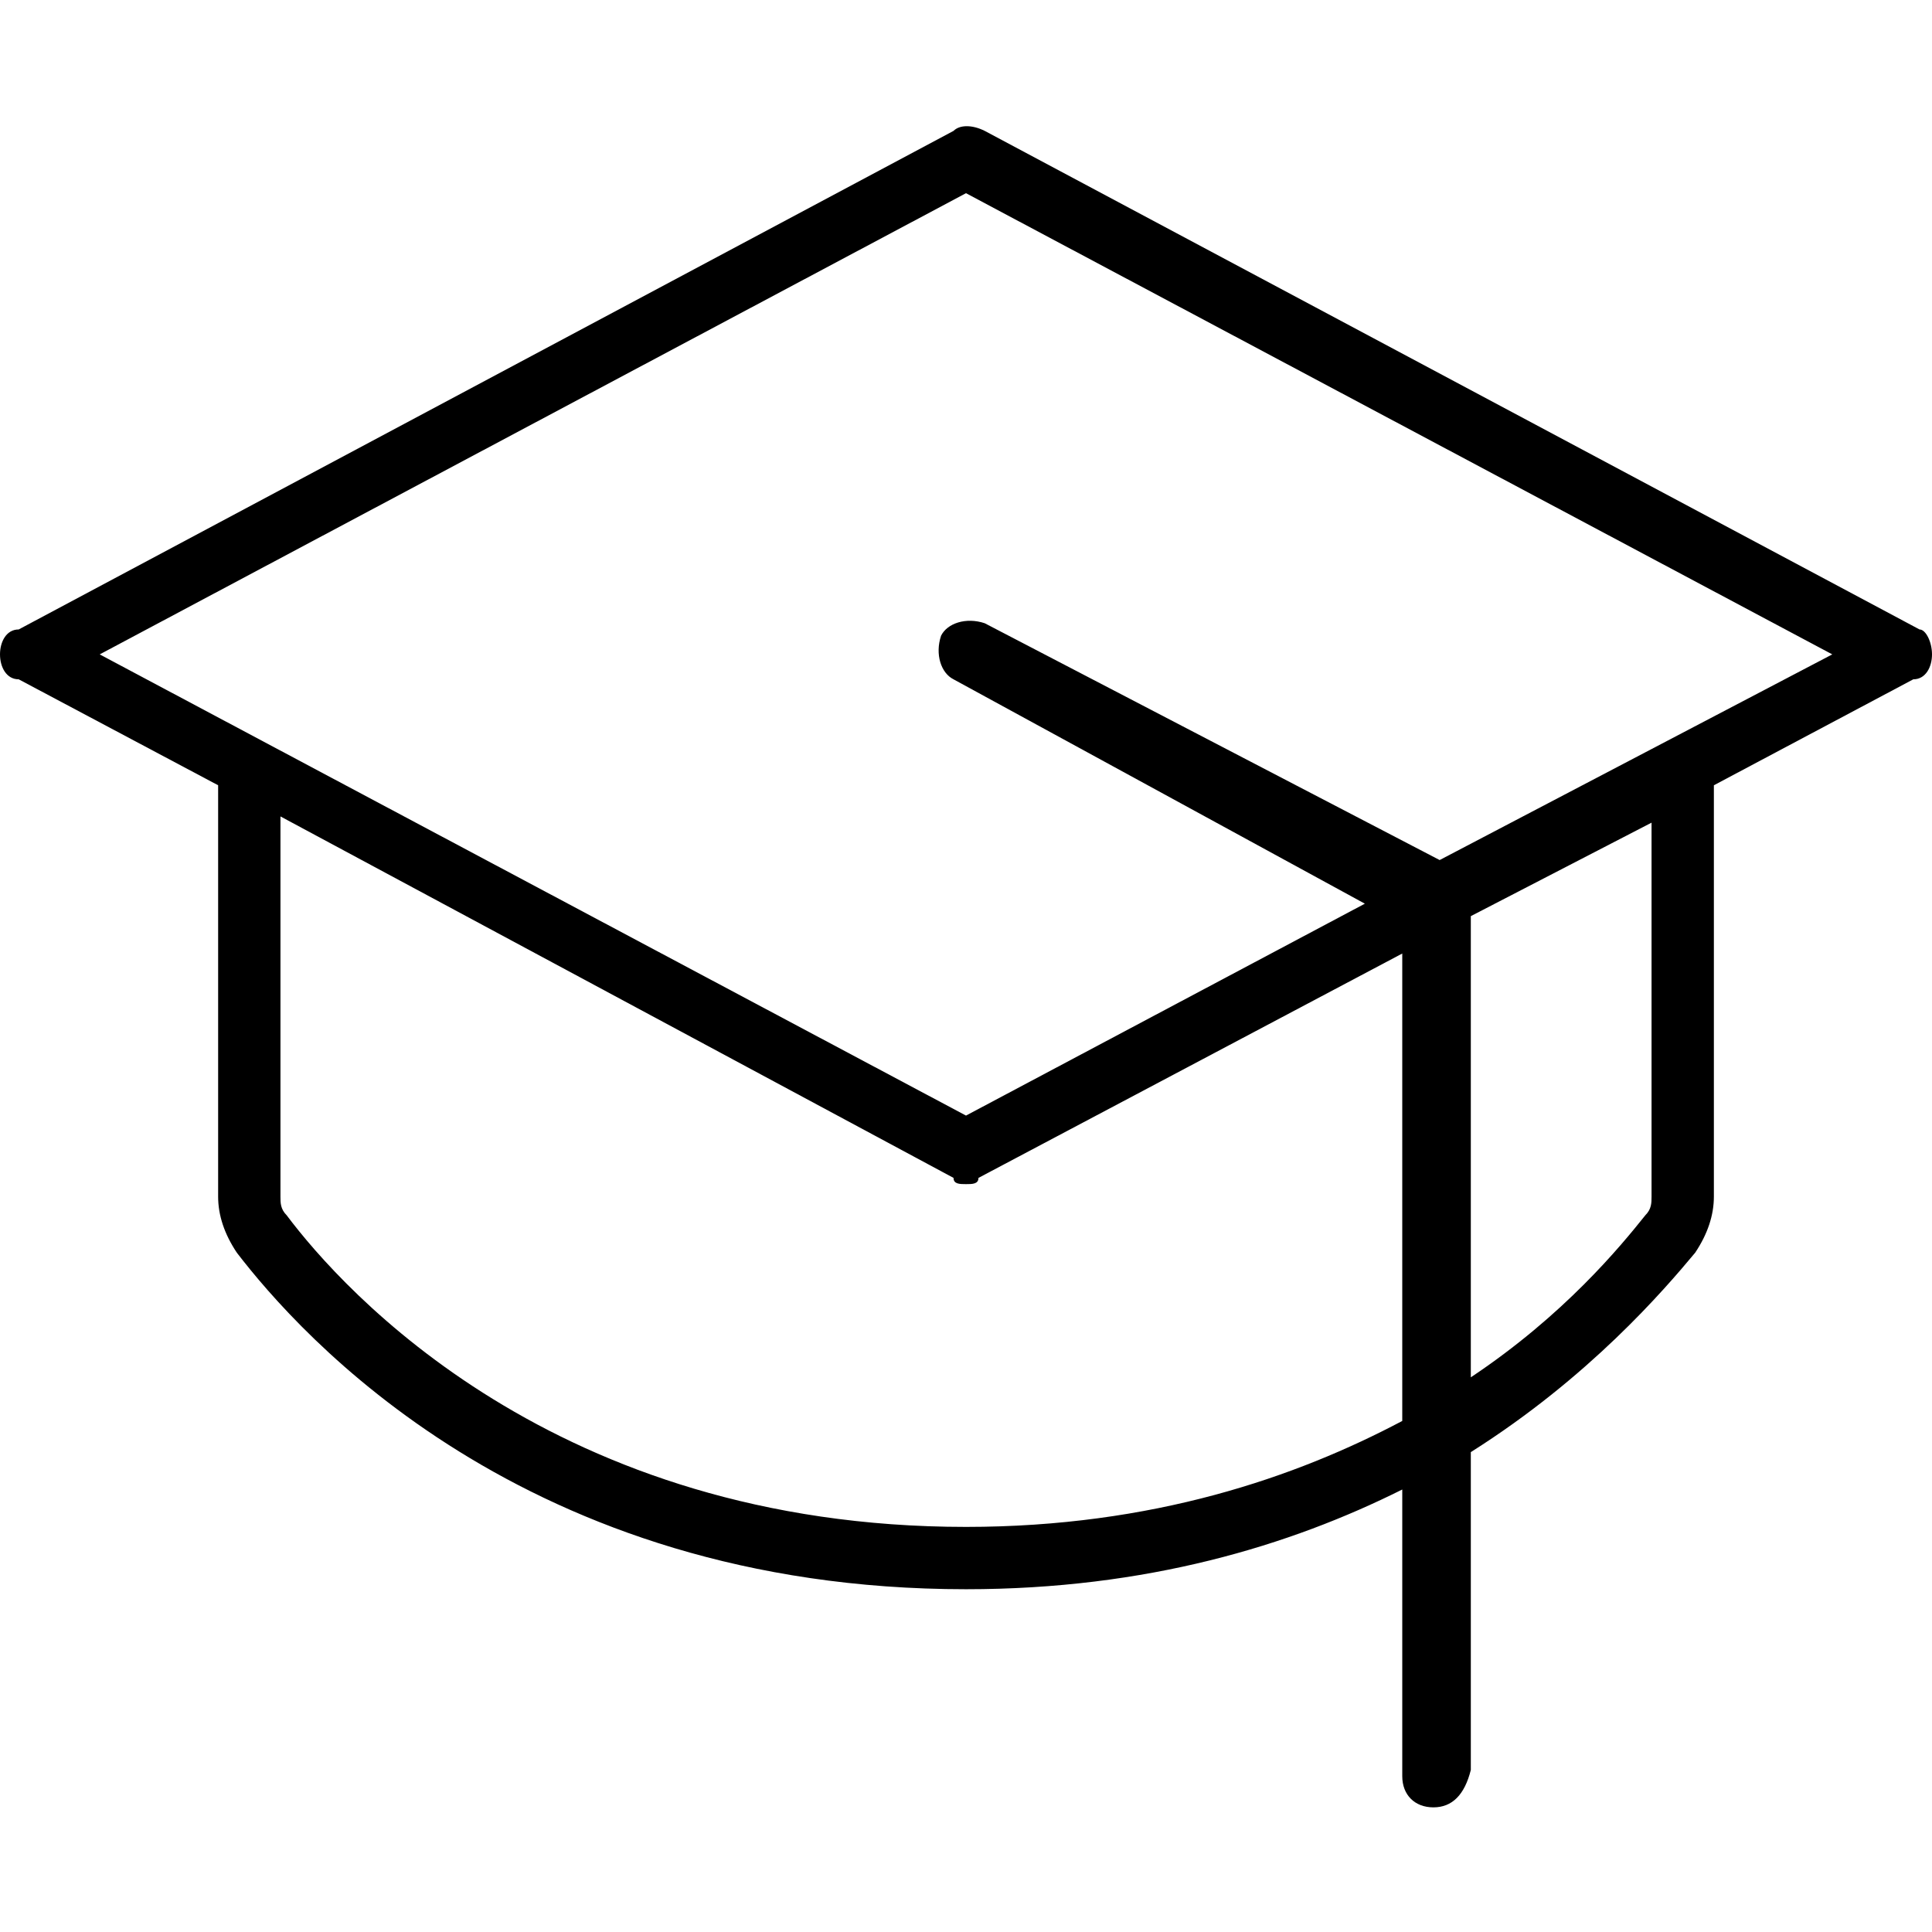 <?xml version="1.0" encoding="UTF-8"?>
<!-- Generator: Adobe Illustrator 25.2.1, SVG Export Plug-In . SVG Version: 6.00 Build 0) -->
<svg xmlns="http://www.w3.org/2000/svg" xmlns:xlink="http://www.w3.org/1999/xlink" version="1.1" id="Layer_1" x="0px" y="0px" viewBox="0 0 31 31" style="enable-background:new 0 0 31 31;" xml:space="preserve"> <path style="display:none;" d="M28,26.8c-1.3-2.2-3.1-4-5.3-5.3c-1.3-0.8-2.8-1.3-4.3-1.6c3.2-1.2,5.4-4.3,5.4-7.9 c0-4.7-3.8-8.5-8.5-8.5S6.8,7.3,6.8,12c0,3.7,2.3,6.8,5.5,8c-1.4,0.3-2.8,0.8-4.1,1.5c-2.2,1.3-4,3.1-5.3,5.3 c-0.1,0.3,0,0.6,0.2,0.7c0.3,0.1,0.6,0,0.7-0.2c1.1-2,2.9-3.7,4.9-4.9c4.1-2.4,9.4-2.4,13.5,0c2,1.1,3.7,2.9,4.9,4.9 c0.1,0.1,0.2,0.2,0.4,0.2c0,0,0.1,0,0.3,0C28.1,27.3,28.1,27,28,26.8z M7.8,12c0-4.1,3.4-7.5,7.5-7.5c4.2,0,7.5,3.4,7.5,7.5 s-3.4,7.5-7.5,7.5S7.8,16.1,7.8,12z"/> <path d="M30.8,10.1l-15-8c-0.2-0.1-0.4-0.1-0.5,0l-15,8c-0.2,0-0.3,0.2-0.3,0.4s0.1,0.4,0.3,0.4l3.2,1.7v6.6c0,0.3,0.1,0.6,0.3,0.9 c1,1.3,4.6,5.4,11.7,5.4c2.9,0,5.2-0.7,7-1.6v4.6c0,0.3,0.2,0.5,0.5,0.5s0.5-0.2,0.6-0.6v-5.1c1.9-1.2,3.1-2.6,3.6-3.2 c0.2-0.3,0.3-0.6,0.3-0.9v-6.6l3.2-1.7c0.2,0,0.3-0.2,0.3-0.4S30.9,10.1,30.8,10.1z M15.5,24.5c-6.6,0-10-3.8-10.9-5 c-0.1-0.1-0.1-0.2-0.1-0.3v-6.1l10.8,5.8c0,0.1,0.1,0.1,0.2,0.1s0.2,0,0.2-0.1l6.8-3.6v7.5C20.8,23.7,18.5,24.5,15.5,24.5z M26.5,19.2c0,0.1,0,0.2-0.1,0.3c-0.4,0.5-1.3,1.6-2.8,2.6v-7.4l2.9-1.5V19.2z M23.1,13.8L15.8,10c-0.3-0.1-0.6,0-0.7,0.2 c-0.1,0.3,0,0.6,0.2,0.7l6.6,3.6l-6.4,3.4L1.6,10.5l13.9-7.4l13.9,7.4L23.1,13.8z"/> <g style="display:none;"> <path style="display:inline;" d="M11.1,8.4c0.1,0,0.1,0,0.3,0c0.3-0.2,0.4-0.4,0.3-0.7l-1-2.3C10.5,5.1,10.3,5,10,5.1 C9.7,5.2,9.6,5.5,9.6,5.8l1,2.3C10.7,8.3,10.9,8.4,11.1,8.4z"/> <path style="display:inline;" d="M2.4,13.6l2.3,1c0.1,0,0.1,0,0.2,0c0.2,0,0.4-0.1,0.4-0.3c0.1-0.2,0-0.5-0.2-0.6l-2.3-1 c-0.3-0.1-0.6,0-0.7,0.3C2,13.2,2.1,13.5,2.4,13.6z"/> <path style="display:inline;" d="M26.1,14.6c0.1,0,0.2,0,0.2,0l2.3-1c0.3-0.2,0.4-0.4,0.3-0.7c-0.2-0.3-0.4-0.4-0.7-0.3l-2.3,1 c-0.3,0.2-0.4,0.4-0.3,0.7C25.7,14.5,25.9,14.6,26.1,14.6z"/> <path style="display:inline;" d="M19.7,8.4c0.1,0,0.1,0,0.2,0c0.2,0,0.4-0.1,0.4-0.3l1-2.3c0.1-0.3,0-0.6-0.3-0.7 c-0.2-0.1-0.5,0.1-0.6,0.3l-1,2.3C19.3,8,19.4,8.3,19.7,8.4z"/> <path style="display:inline;" d="M29.5,20h-6.1c0.1-0.9,0.1-1.9,0-2.9c-0.2-1.2-0.8-2.3-1.5-3.3s-1.7-1.8-2.8-2.3 c-2.2-1.1-4.9-1.1-7.1,0c-1.1,0.5-2.1,1.3-2.8,2.3c-0.8,0.9-1.2,2.1-1.5,3.3c-0.2,1-0.2,1.9,0,2.9H1.5C1.2,20,1,20.2,1,20.5 C1,20.8,1.2,21,1.5,21h6.6c0.1,0,0.2,0,0.3,0h14.2h0.1h6.8c0.3,0,0.5-0.2,0.5-0.5C30,20.2,29.8,20,29.5,20z M8.6,17.2 c0.2-1,0.7-2,1.3-2.9c0.7-0.8,1.5-1.5,2.5-2c1.9-1,4.3-1,6.2,0c1,0.4,1.8,1.1,2.5,2c0.6,0.8,1.1,1.8,1.3,2.9c0.2,1,0.2,1.9,0,2.8 H8.6C8.4,19.1,8.4,18.2,8.6,17.2z"/> <path style="display:inline;" d="M25.5,25h-20C5.2,25,5,25.2,5,25.5S5.2,26,5.5,26h20c0.3,0,0.5-0.2,0.5-0.5S25.8,25,25.5,25z"/> </g> <script xmlns=""/></svg>